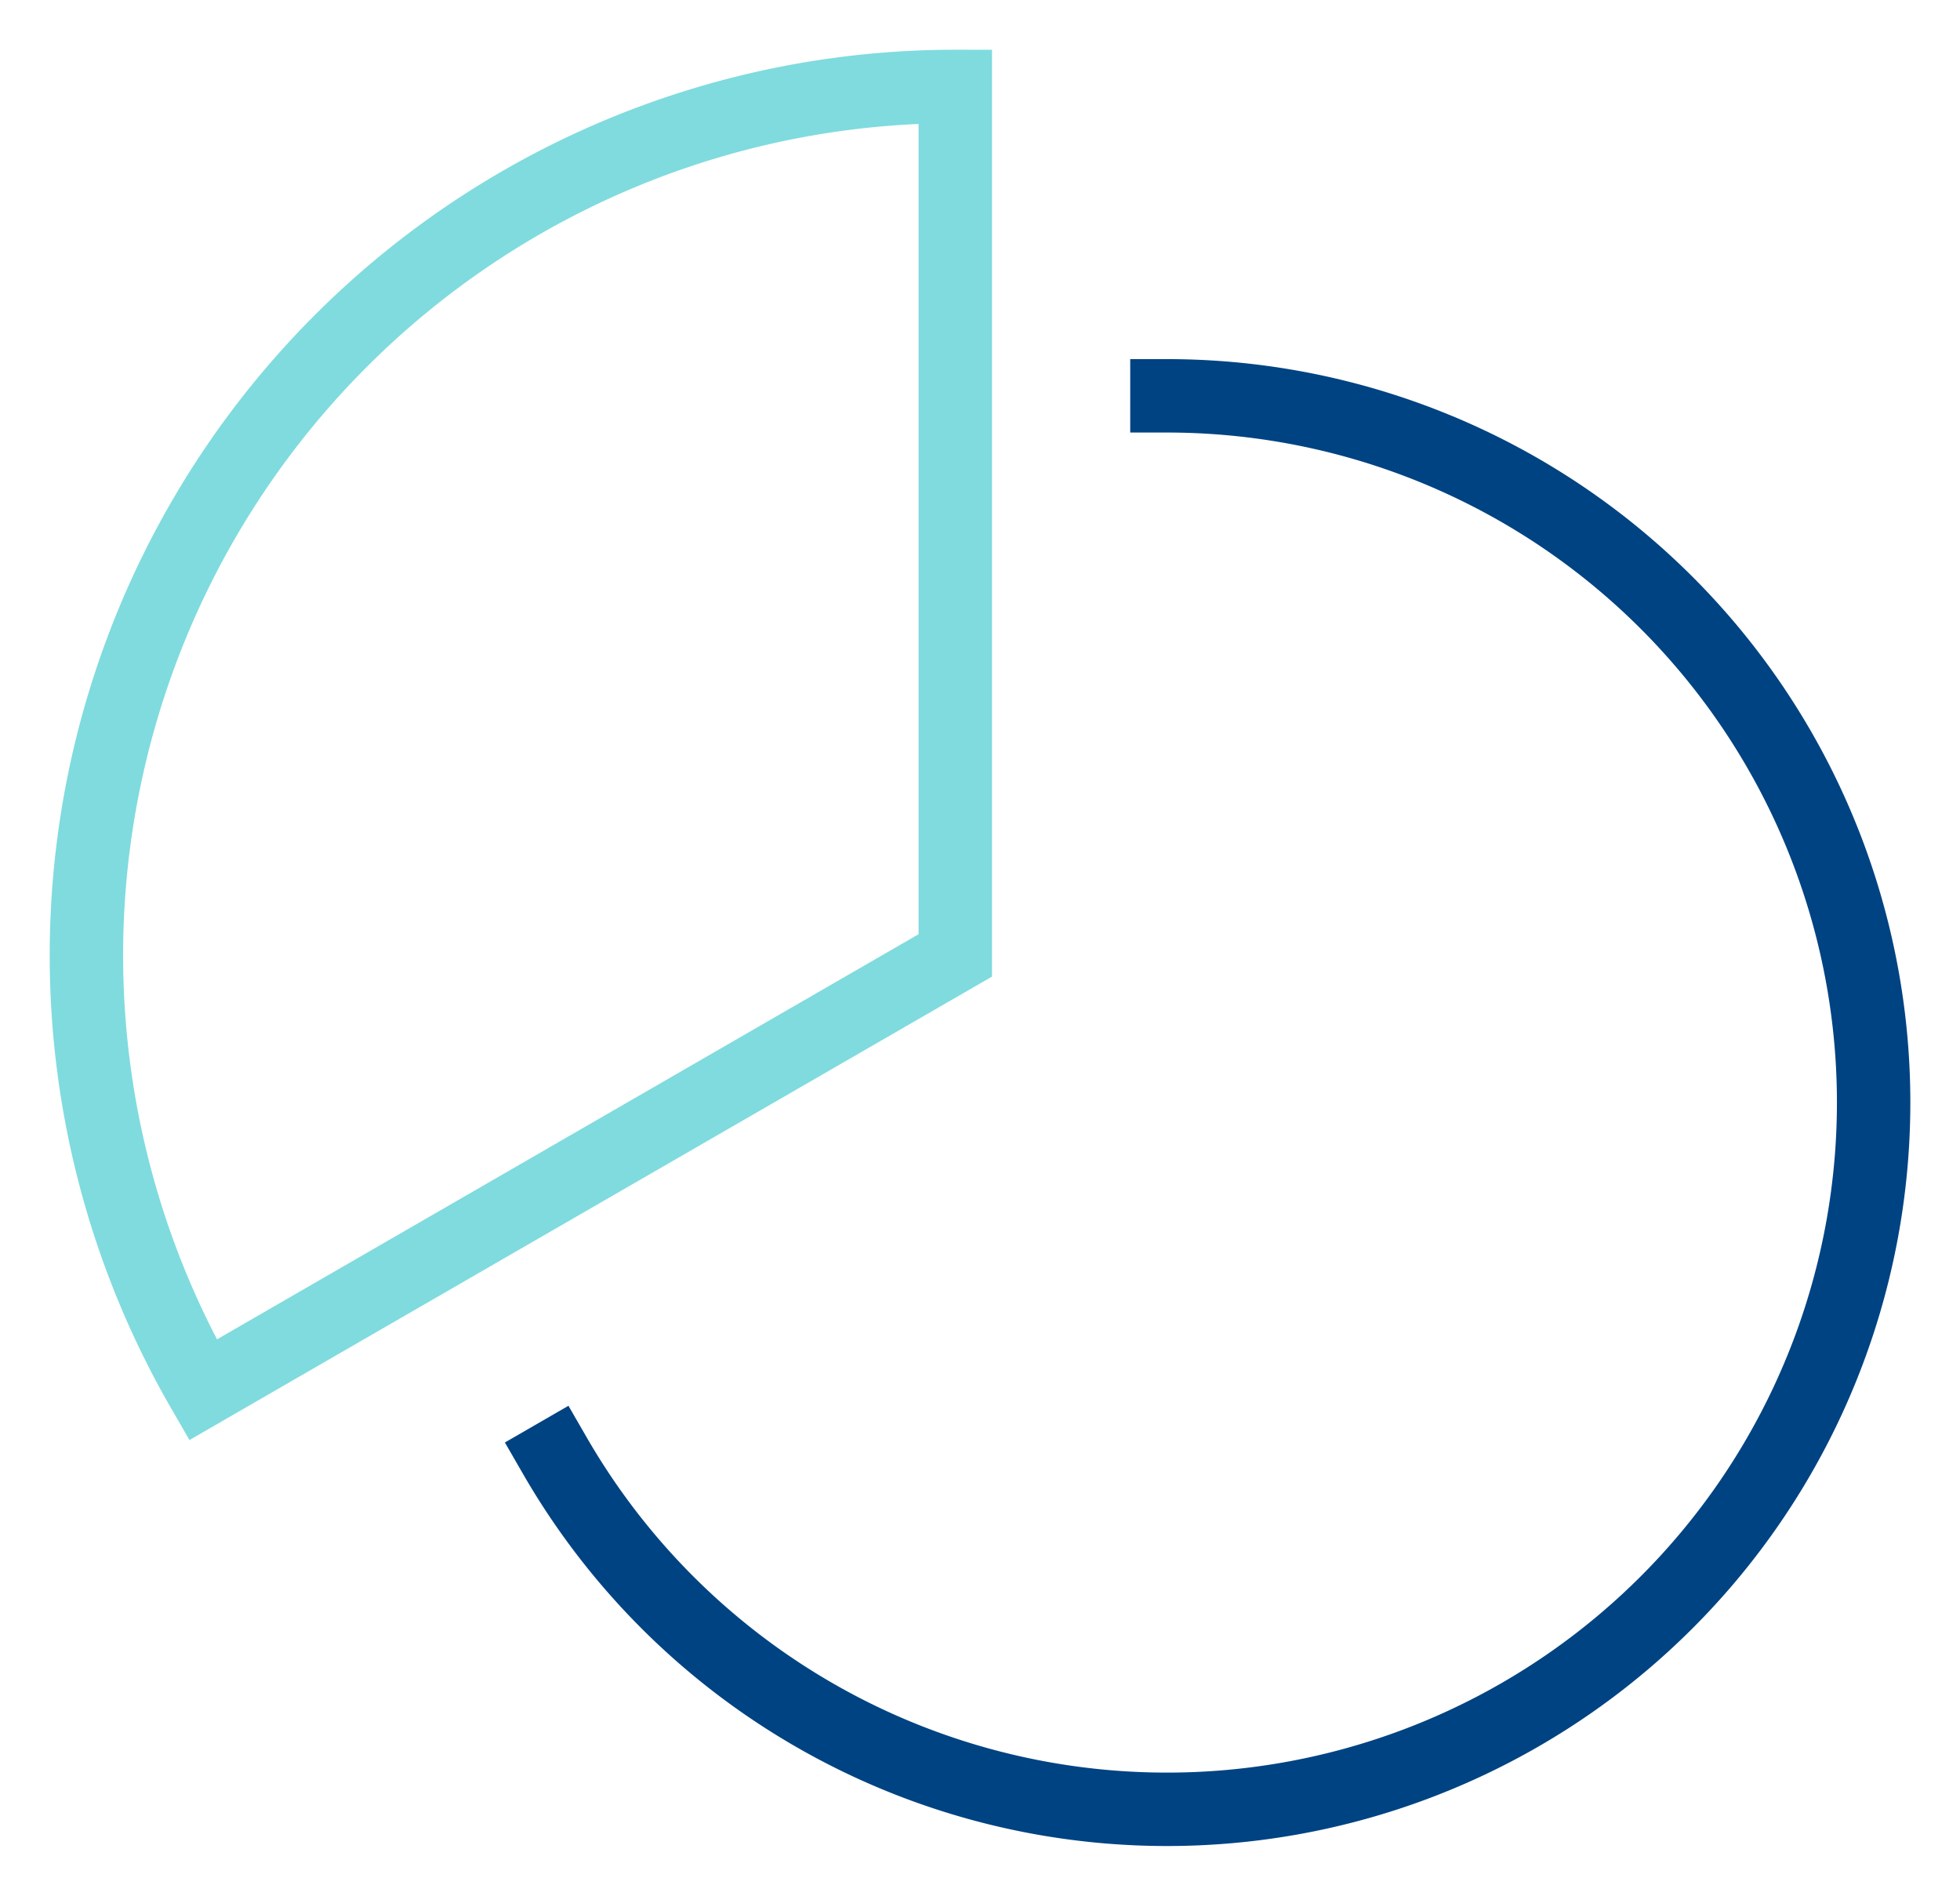 <svg xmlns="http://www.w3.org/2000/svg" xmlns:xlink="http://www.w3.org/1999/xlink" width="53.402" height="51.645" viewBox="0 0 53.402 51.645">
  <defs>
    <clipPath id="clip-path">
      <rect id="Rectangle_2595" data-name="Rectangle 2595" width="53.402" height="51.645" fill="none" stroke="#004382" stroke-linecap="square" stroke-width="2"/>
    </clipPath>
  </defs>
  <g id="Group_24786" data-name="Group 24786" transform="translate(1 0)">
    <g id="Group_24786-2" data-name="Group 24786" transform="translate(-1 0)" clip-path="url(#clip-path)">
      <path id="Path_19650" data-name="Path 19650" d="M26.173,2.5a23.669,23.669,0,0,0-20.5,35.508l20.5-11.836Z" transform="translate(-0.145 -0.145)" fill="none" stroke="#7fdbde" stroke-linecap="square" stroke-width="2"/>
      <path id="Path_19651" data-name="Path 19651" d="M16.052,40.326A19.253,19.253,0,1,0,32.724,11.447" transform="translate(-0.93 -0.664)" fill="none" stroke="#004382" stroke-linecap="square" stroke-width="2"/>
    </g>
  </g>
</svg>
